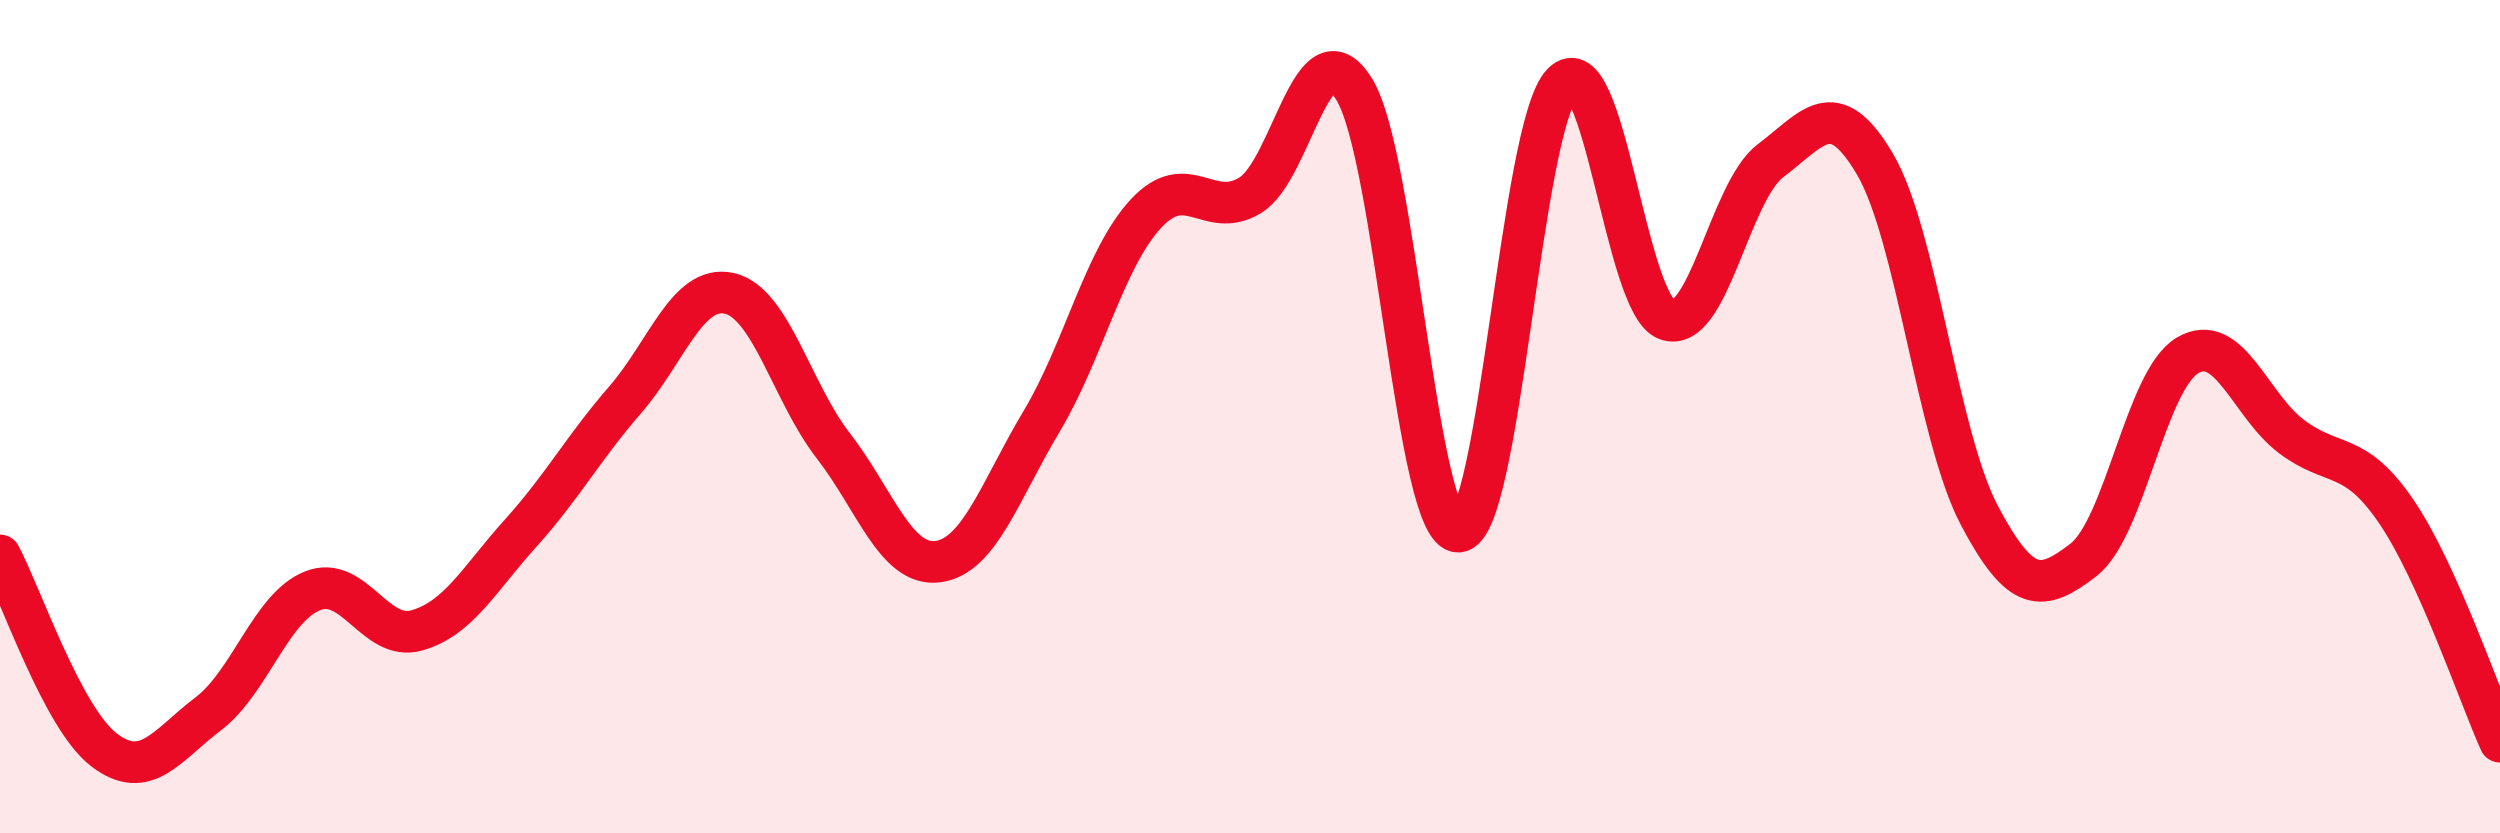 
    <svg width="60" height="20" viewBox="0 0 60 20" xmlns="http://www.w3.org/2000/svg">
      <path
        d="M 0,13.33 C 0.5,14.26 1.5,17.24 2.5,18 C 3.5,18.76 4,17.89 5,17.13 C 6,16.37 6.5,14.58 7.5,14.18 C 8.5,13.78 9,15.41 10,15.13 C 11,14.85 11.5,13.9 12.5,12.79 C 13.5,11.68 14,10.75 15,9.6 C 16,8.45 16.5,6.82 17.5,7.04 C 18.5,7.26 19,9.41 20,10.7 C 21,11.99 21.5,13.6 22.5,13.48 C 23.5,13.36 24,11.78 25,10.11 C 26,8.44 26.5,6.21 27.5,5.13 C 28.5,4.05 29,5.29 30,4.69 C 31,4.09 31.5,0.53 32.5,2.14 C 33.5,3.75 34,12.79 35,12.76 C 36,12.73 36.5,3.02 37.5,2 C 38.5,0.98 39,7.3 40,7.67 C 41,8.04 41.5,4.6 42.5,3.85 C 43.5,3.1 44,2.24 45,3.94 C 46,5.64 46.5,10.46 47.5,12.36 C 48.5,14.26 49,14.21 50,13.44 C 51,12.67 51.5,9.12 52.5,8.53 C 53.5,7.94 54,9.73 55,10.48 C 56,11.23 56.5,10.8 57.5,12.26 C 58.5,13.72 59.5,16.69 60,17.8L60 20L0 20Z"
        fill="#EB0A25"
        opacity="0.1"
        stroke-linecap="round"
        stroke-linejoin="round"
      />
      <path
        d="M 0,13.33 C 0.5,14.26 1.5,17.24 2.5,18 C 3.5,18.76 4,17.89 5,17.13 C 6,16.37 6.5,14.58 7.5,14.18 C 8.5,13.78 9,15.41 10,15.13 C 11,14.85 11.5,13.9 12.5,12.79 C 13.5,11.68 14,10.75 15,9.6 C 16,8.45 16.5,6.82 17.5,7.04 C 18.5,7.26 19,9.41 20,10.7 C 21,11.99 21.5,13.6 22.5,13.48 C 23.5,13.36 24,11.78 25,10.11 C 26,8.44 26.5,6.21 27.5,5.13 C 28.5,4.05 29,5.29 30,4.69 C 31,4.09 31.5,0.53 32.5,2.14 C 33.5,3.75 34,12.79 35,12.76 C 36,12.73 36.5,3.02 37.5,2 C 38.5,0.98 39,7.3 40,7.67 C 41,8.04 41.5,4.6 42.5,3.85 C 43.5,3.1 44,2.24 45,3.94 C 46,5.64 46.5,10.46 47.5,12.36 C 48.5,14.26 49,14.21 50,13.44 C 51,12.67 51.5,9.12 52.5,8.53 C 53.5,7.94 54,9.73 55,10.48 C 56,11.23 56.5,10.8 57.5,12.26 C 58.5,13.72 59.5,16.69 60,17.8"
        stroke="#EB0A25"
        stroke-width="1"
        fill="none"
        stroke-linecap="round"
        stroke-linejoin="round"
      />
    </svg>
  